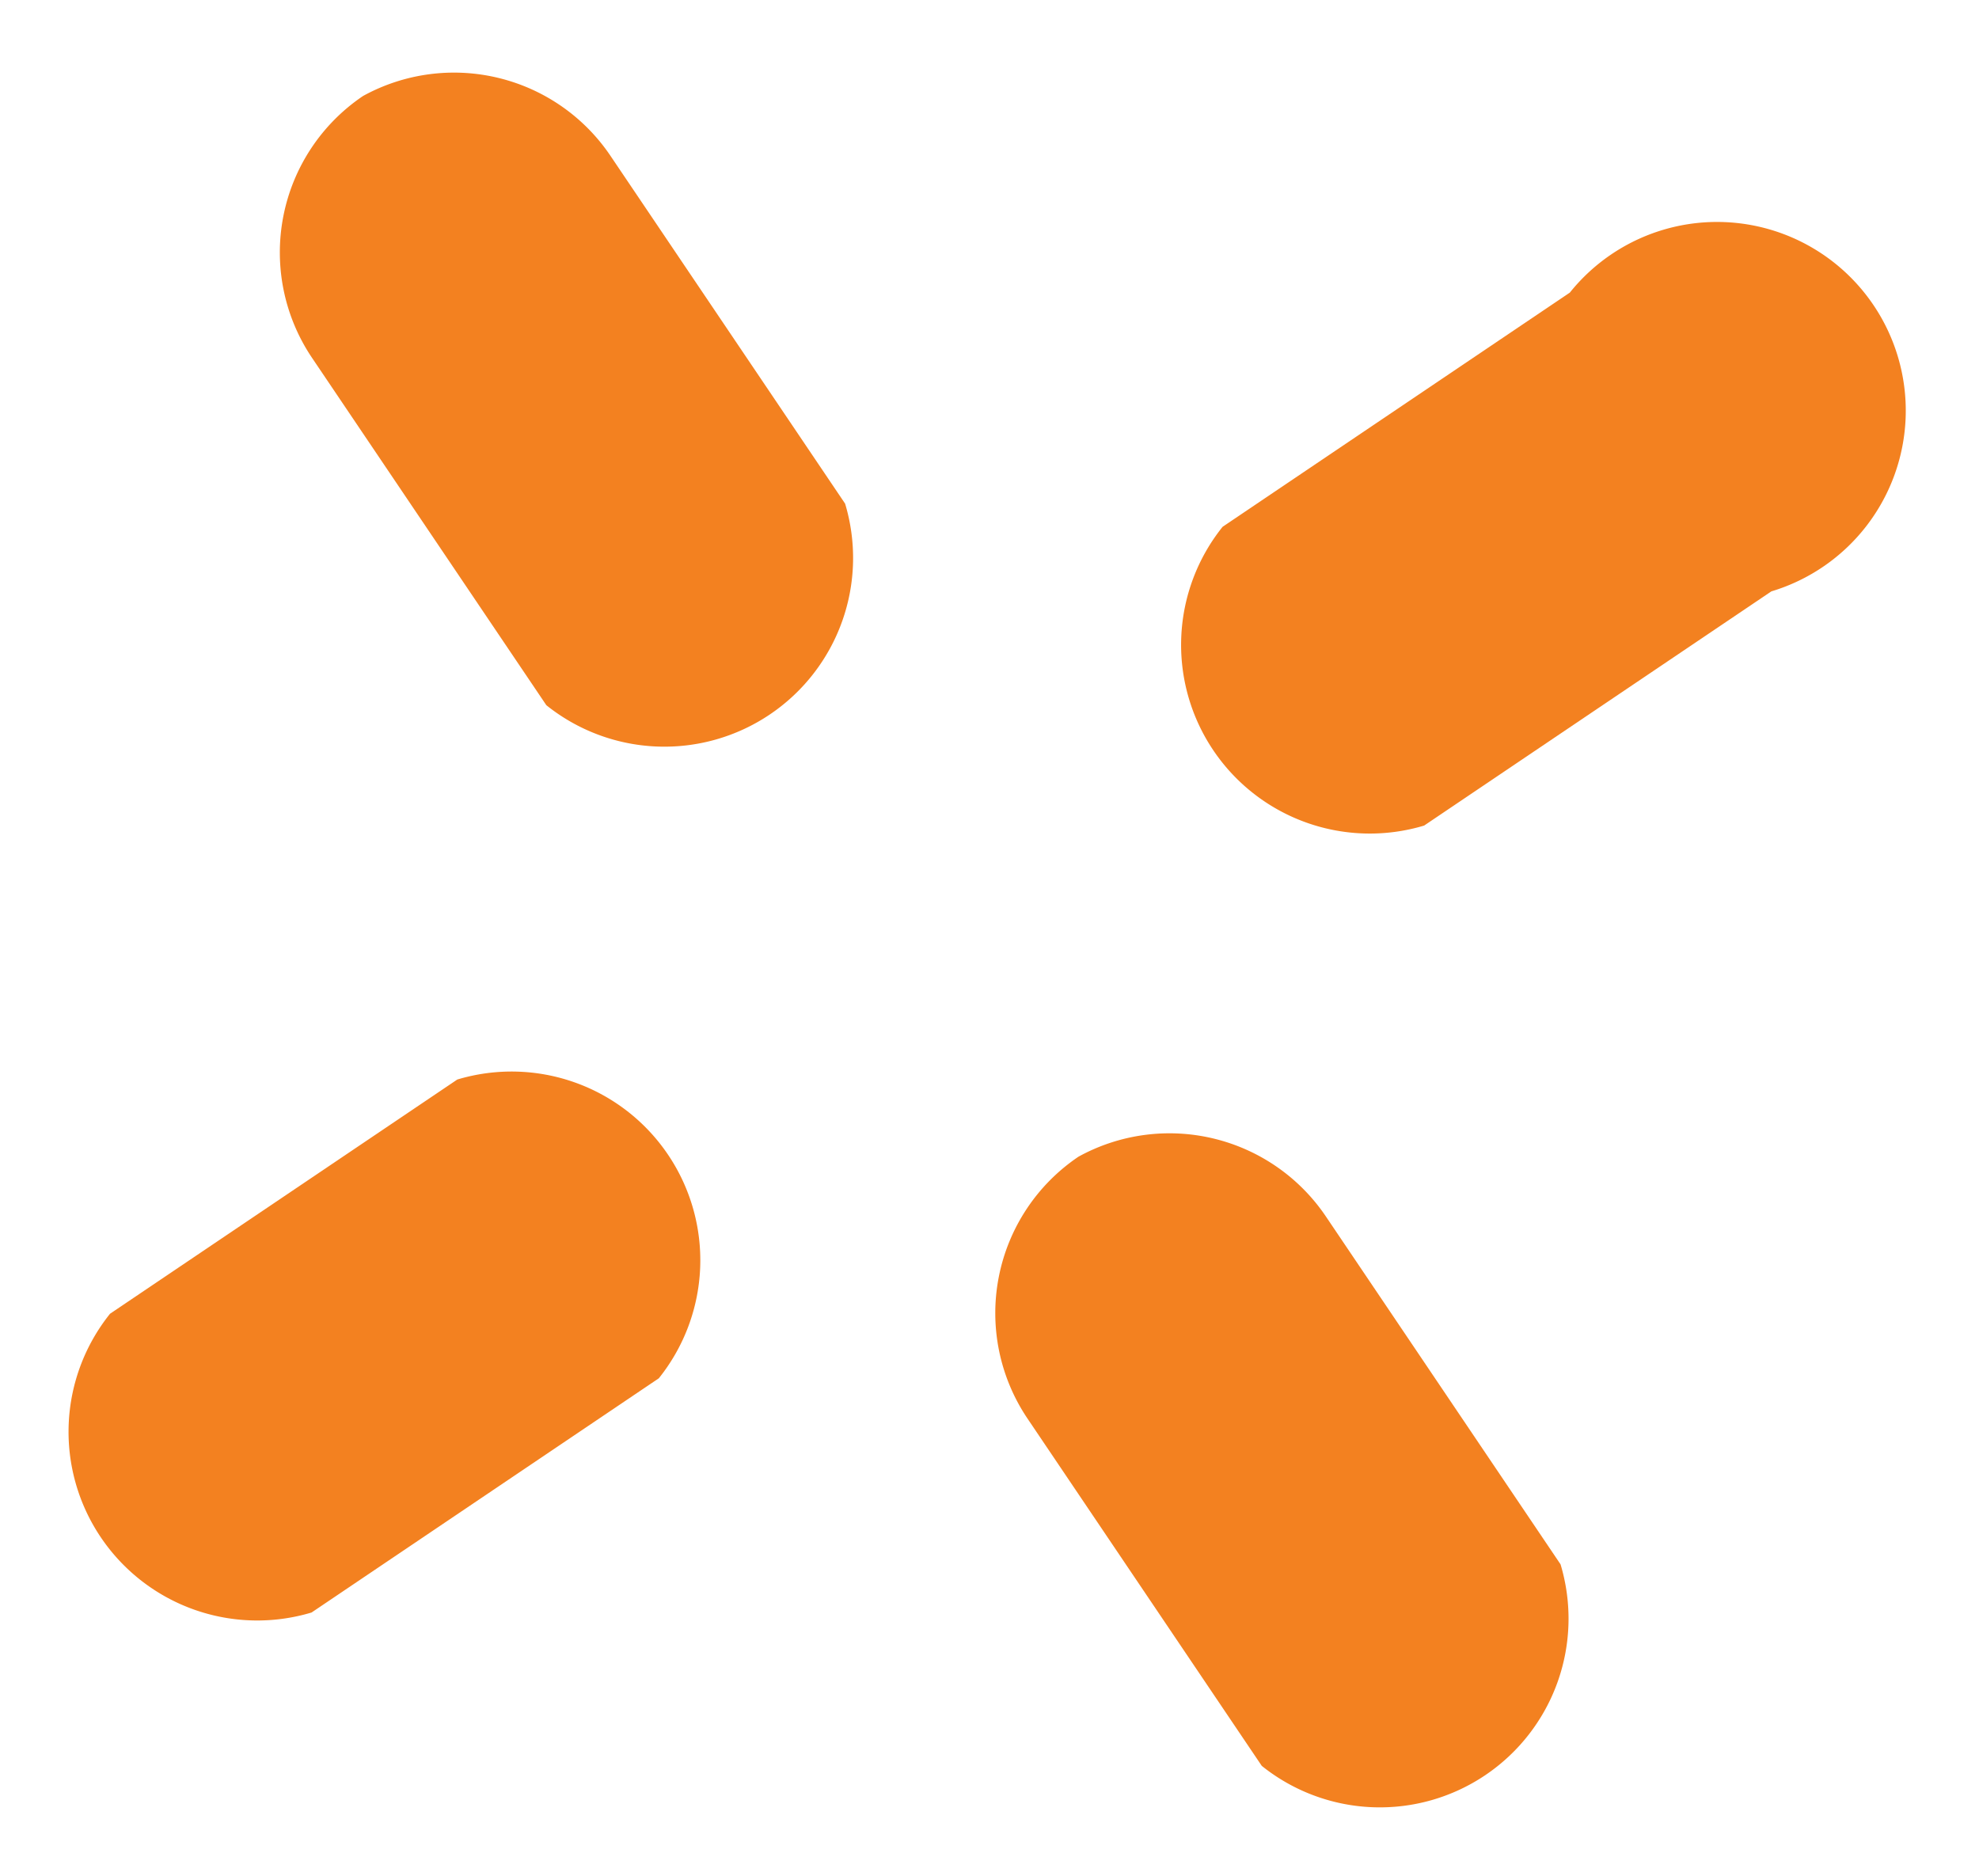 <svg xmlns="http://www.w3.org/2000/svg" width="27.791" height="26.345" viewBox="0 0 27.791 26.345"><defs><style>.a{fill:#f38120;}</style></defs><g transform="translate(-468.222 -5316.37)"><path class="a" d="M2.65,0A2.65,2.65,0,0,0,0,2.65V8.532a2.65,2.65,0,0,0,5.061,0V2.65A2.65,2.65,0,0,0,2.65,0Z" transform="translate(481.17 5334.096) rotate(-34)"/><path class="a" d="M7.746,0H1.864a2.65,2.65,0,0,0,0,5.061H7.746A2.65,2.65,0,0,0,7.746,0Z" transform="translate(468.222 5335.862) rotate(-34)"/><path class="a" d="M2.65,0A2.65,2.65,0,0,0,0,2.65V8.532a2.65,2.65,0,0,0,5.061,0V2.65A2.65,2.65,0,0,0,2.65,0Z" transform="translate(471.123 5319.2) rotate(-34)"/><path class="a" d="M7.746.119H1.864a2.65,2.65,0,0,0,0,5.061H7.746a2.65,2.65,0,1,0,0-5.061Z" transform="translate(483.779 5324.712) rotate(-34)"/></g></svg>